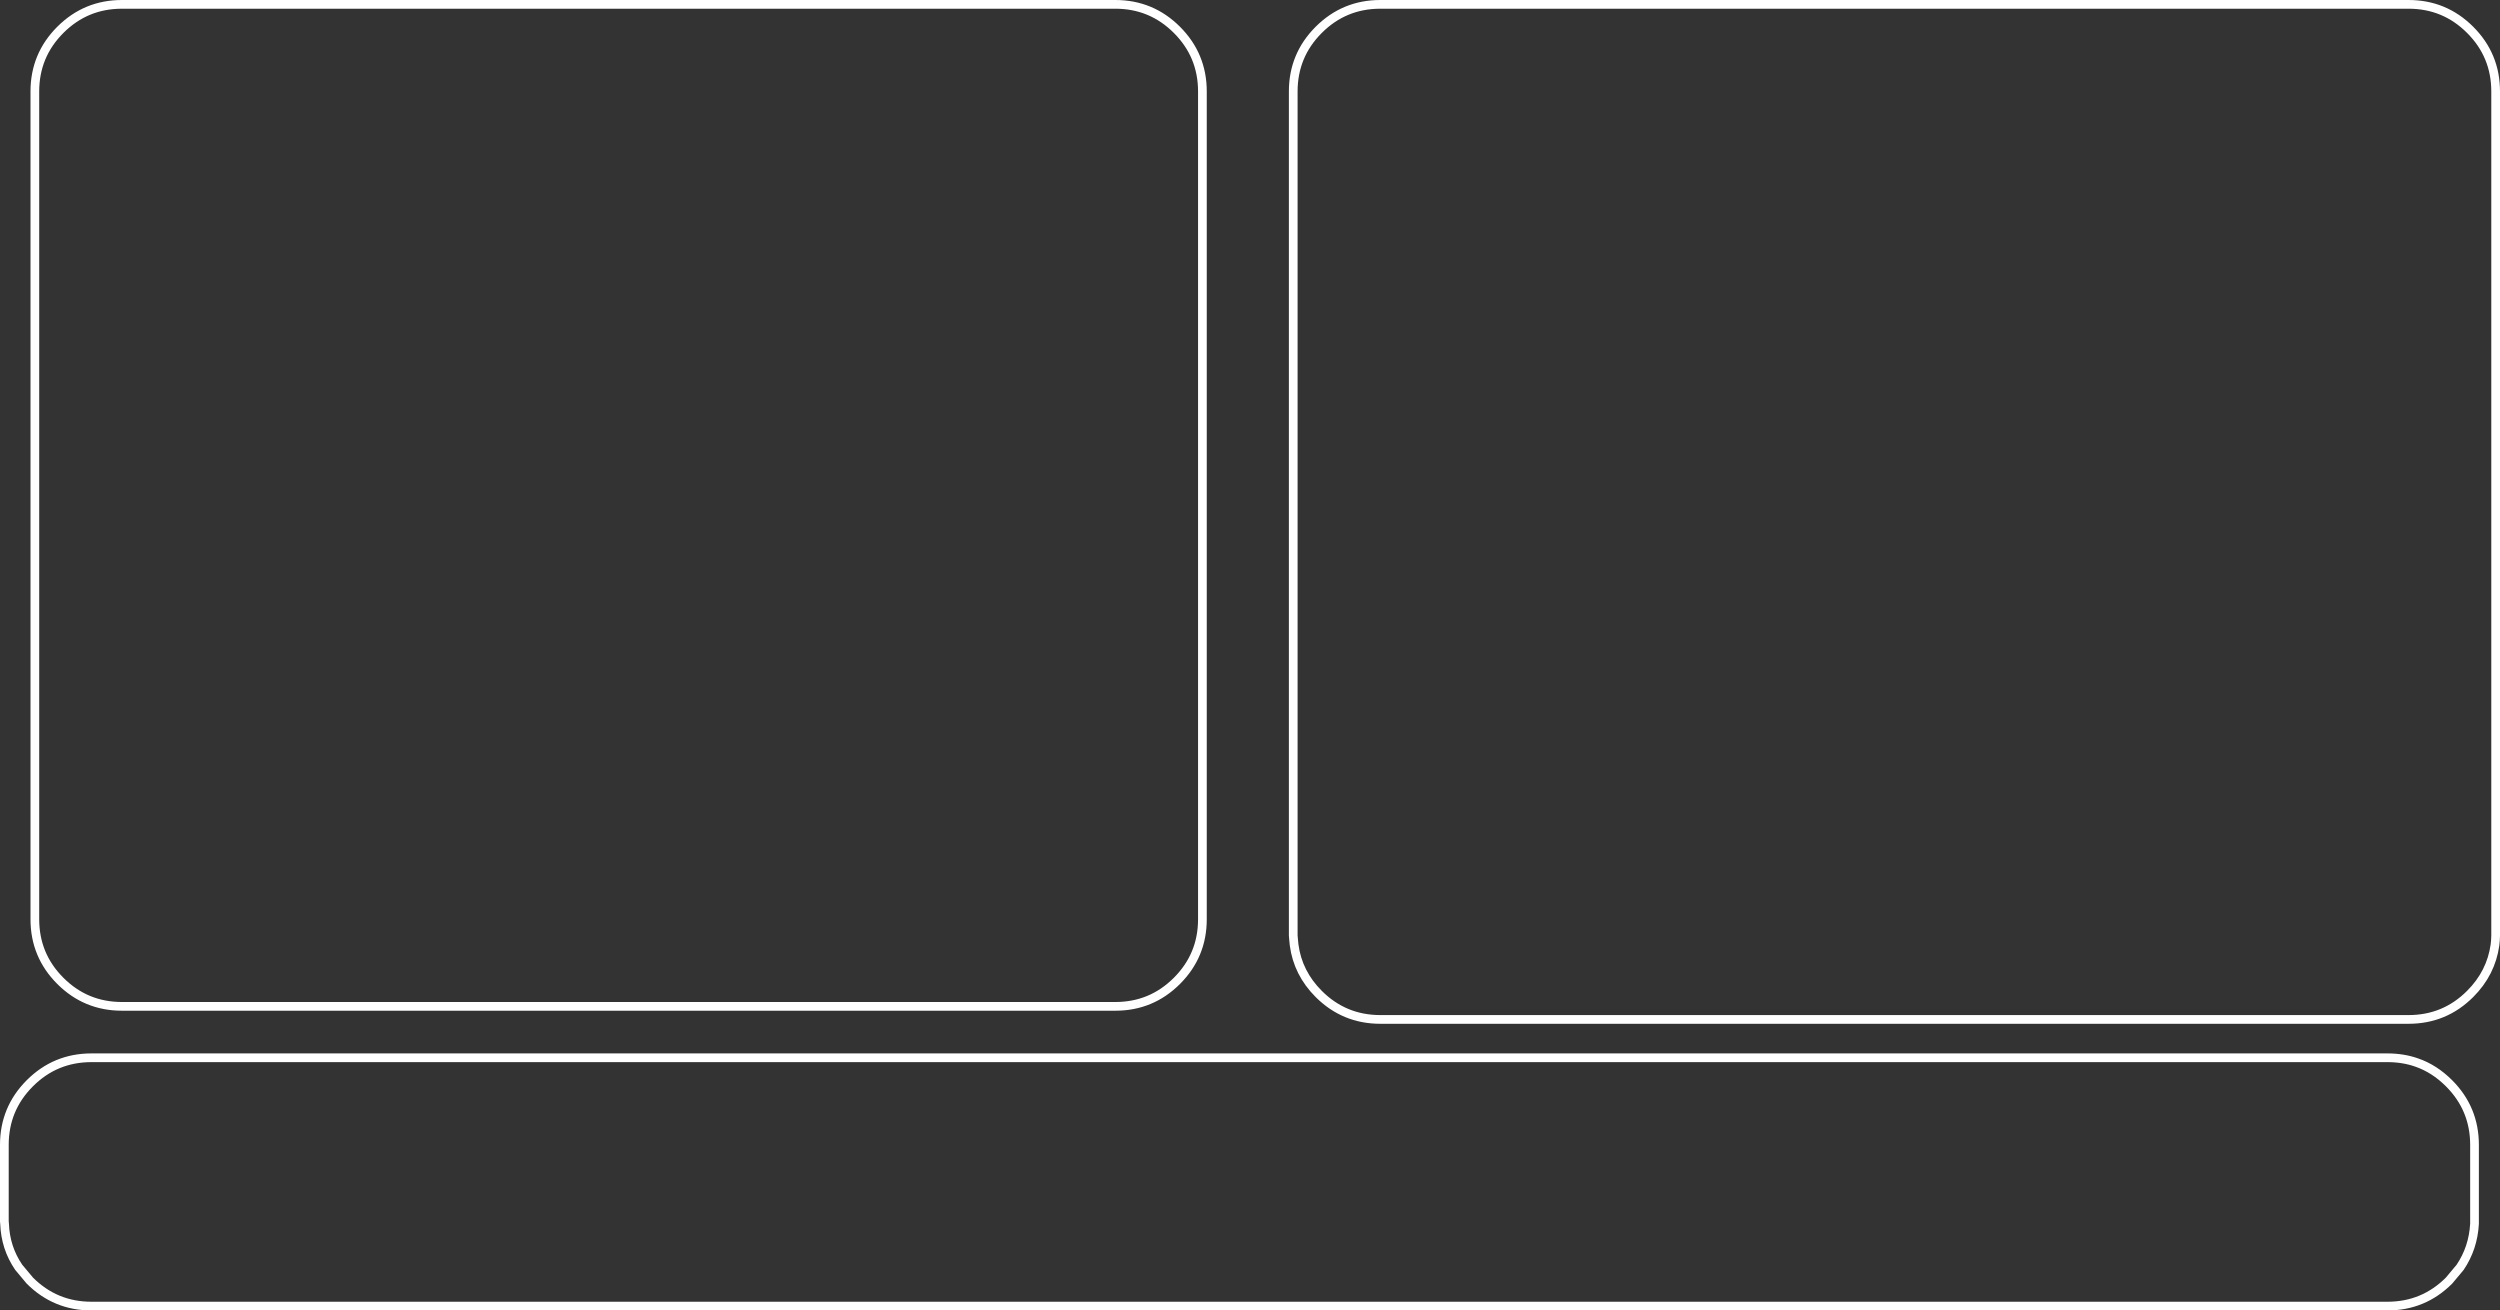 <?xml version="1.0" encoding="UTF-8" standalone="no"?>
<svg xmlns:xlink="http://www.w3.org/1999/xlink" height="300.8px" width="573.85px" xmlns="http://www.w3.org/2000/svg">
  <rect width="100%" height="100%" fill="#333333" stroke="none"/>
  <g transform="matrix(1.0, 0.0, 0.0, 1.0, 296.85, 133.3)">
    <path d="M5.85 -126.45 Q0.0 -120.6 0.0 -112.3 L0.0 81.45 0.1 82.6 0.2 83.6 Q1.05 90.05 5.85 94.85 11.7 100.7 20.0 100.7 L256.0 100.7 Q264.3 100.7 270.15 94.85 274.95 90.05 275.85 83.6 L275.95 82.6 276.0 81.45 276.0 -112.3 Q276.0 -120.6 270.15 -126.45 264.3 -132.3 256.0 -132.3 L20.0 -132.3 Q11.7 -132.3 5.85 -126.45 M251.15 109.5 L-275.85 109.5 Q-284.15 109.5 -290.0 115.35 -295.85 121.2 -295.85 129.5 L-295.85 147.05 -295.8 147.6 Q-295.6 153.15 -292.55 157.6 L-290.0 160.65 Q-284.15 166.5 -275.85 166.5 L251.15 166.5 Q259.45 166.5 265.3 160.65 L267.85 157.6 Q270.85 153.15 271.15 147.6 L271.15 129.5 Q271.15 121.2 265.3 115.35 261.95 112.0 257.9 110.6 254.8 109.5 251.15 109.5 M-283.0 -126.45 Q-288.85 -120.6 -288.85 -112.3 L-288.85 77.7 Q-288.85 86.0 -283.0 91.85 -277.15 97.7 -268.85 97.7 L-40.85 97.7 Q-32.55 97.7 -26.7 91.85 -20.85 86.0 -20.85 77.7 L-20.85 -112.3 Q-20.85 -120.6 -26.7 -126.45 -32.55 -132.3 -40.85 -132.3 L-268.85 -132.3 Q-277.15 -132.3 -283.0 -126.45" fill="none" stroke="#ffffff" stroke-linecap="round" stroke-linejoin="round" stroke-width="2.0"/>
  </g>
</svg>
